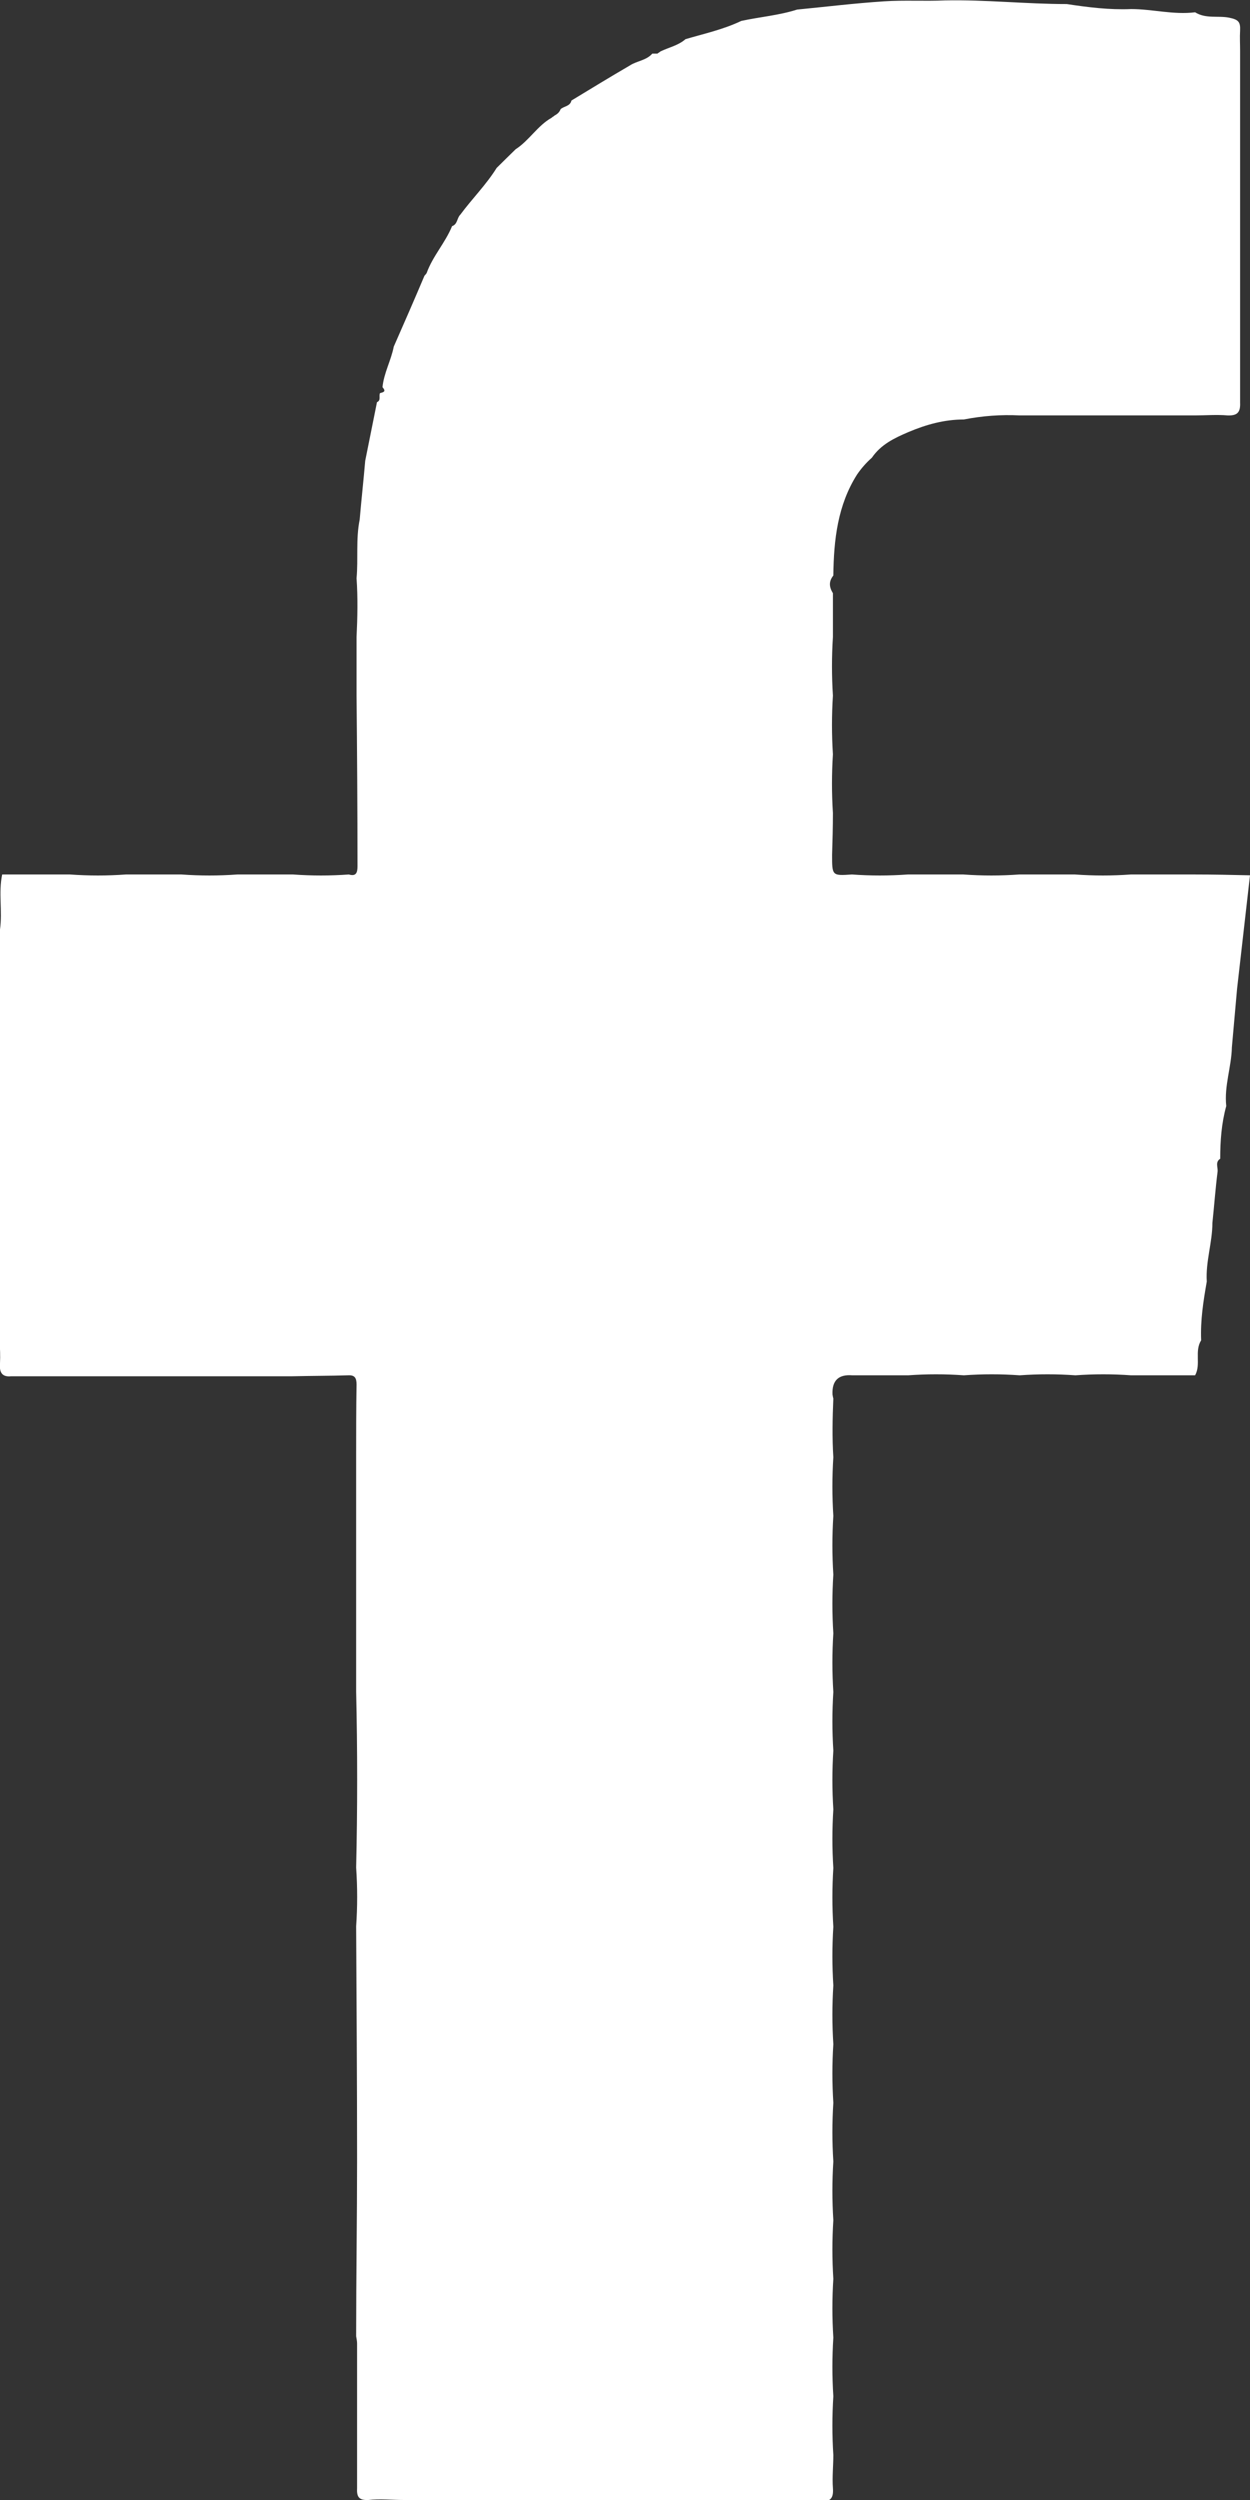 <?xml version="1.0" encoding="UTF-8"?>
<svg xmlns="http://www.w3.org/2000/svg" width="12" height="24" viewBox="0 0 12 24" fill="none">
  <rect x="0" y="0" width="12" height="24" fill="#333333" stroke="none"/>
  <g clip-path="url(#clip0_1957_1755)">
    <path d="M6.581 24C6.403 24 6.224 24 6.046 24C5.324 24 4.602 24 3.88 24C3.764 24 3.648 23.987 3.536 24C3.444 24.004 3.423 23.969 3.428 23.882C3.428 23.419 3.428 22.956 3.428 22.497C3.428 22.476 3.423 22.45 3.419 22.428C3.419 21.864 3.428 21.296 3.428 20.733C3.428 19.986 3.423 19.239 3.419 18.492C3.432 18.305 3.432 18.117 3.419 17.929C3.432 17.366 3.432 16.802 3.419 16.239C3.419 15.675 3.419 15.116 3.419 14.553C3.419 14.365 3.419 14.177 3.419 13.989C3.419 13.758 3.419 13.522 3.423 13.291C3.423 13.225 3.403 13.199 3.34 13.203C3.162 13.208 2.988 13.208 2.809 13.212C2.631 13.212 2.453 13.212 2.274 13.212C2.096 13.212 1.917 13.212 1.739 13.212C1.56 13.212 1.382 13.212 1.204 13.212C1.025 13.212 0.847 13.212 0.668 13.212C0.482 13.212 0.295 13.212 0.108 13.212C0.025 13.221 -0.008 13.181 0 13.09C0.004 13.015 0 12.941 -0.004 12.867V12.303C-0.004 12.116 -0.004 11.928 -0.004 11.74C-0.004 11.552 -0.004 11.364 -0.004 11.177C-0.004 10.989 -0.004 10.801 -0.004 10.613V10.05C0 9.858 0 9.67 0 9.486V8.923C0.025 8.748 -0.016 8.569 0.021 8.395C0.05 8.395 0.083 8.395 0.112 8.395C0.299 8.395 0.486 8.395 0.672 8.395C0.851 8.408 1.029 8.408 1.208 8.395C1.386 8.395 1.565 8.395 1.743 8.395C1.921 8.408 2.1 8.408 2.278 8.395C2.457 8.395 2.635 8.395 2.814 8.395C2.992 8.408 3.17 8.408 3.349 8.395C3.419 8.416 3.432 8.377 3.432 8.316C3.432 7.77 3.428 7.224 3.423 6.678C3.423 6.49 3.423 6.302 3.423 6.115C3.432 5.927 3.436 5.739 3.423 5.551C3.44 5.363 3.415 5.176 3.453 4.988C3.469 4.8 3.49 4.612 3.506 4.424C3.544 4.237 3.581 4.049 3.619 3.861C3.66 3.843 3.635 3.804 3.648 3.774C3.681 3.765 3.71 3.76 3.672 3.717C3.685 3.581 3.755 3.459 3.78 3.328C3.88 3.101 3.979 2.874 4.075 2.647C4.083 2.638 4.092 2.629 4.096 2.621C4.154 2.459 4.274 2.332 4.34 2.171C4.394 2.153 4.386 2.092 4.419 2.061C4.531 1.909 4.668 1.773 4.768 1.612C4.83 1.55 4.888 1.494 4.95 1.433C5.079 1.35 5.162 1.205 5.295 1.131C5.303 1.122 5.316 1.118 5.324 1.109C5.349 1.096 5.37 1.079 5.382 1.048C5.415 1.018 5.473 1.022 5.486 0.965C5.672 0.852 5.859 0.738 6.046 0.629C6.112 0.585 6.204 0.581 6.262 0.515C6.278 0.515 6.295 0.515 6.311 0.515C6.32 0.507 6.332 0.502 6.34 0.494C6.423 0.454 6.511 0.437 6.581 0.376C6.76 0.323 6.942 0.284 7.116 0.201C7.295 0.162 7.477 0.148 7.652 0.092C7.93 0.065 8.208 0.031 8.486 0.013C8.681 -3.8709e-05 8.876 0.013 9.071 0.004C9.461 -0.004 9.851 0.039 10.241 0.039C10.444 0.07 10.652 0.096 10.859 0.087C11.062 0.087 11.266 0.144 11.473 0.118C11.577 0.183 11.693 0.148 11.801 0.17C11.888 0.188 11.909 0.21 11.905 0.293C11.901 0.358 11.905 0.424 11.905 0.485C11.905 0.673 11.905 0.86 11.905 1.048C11.905 1.236 11.905 1.424 11.905 1.612C11.905 1.799 11.905 1.987 11.905 2.175C11.905 2.363 11.905 2.551 11.905 2.738C11.905 2.926 11.905 3.114 11.905 3.302C11.905 3.49 11.905 3.677 11.905 3.865C11.909 3.957 11.88 3.992 11.784 3.988C11.681 3.979 11.573 3.988 11.469 3.988C11.266 3.988 11.058 3.988 10.855 3.988C10.677 3.988 10.498 3.988 10.324 3.988C10.146 3.988 9.967 3.988 9.789 3.988C9.61 3.979 9.432 3.992 9.253 4.027C9.067 4.027 8.892 4.075 8.718 4.149C8.585 4.206 8.457 4.267 8.37 4.394C8.316 4.442 8.27 4.494 8.228 4.555C8.042 4.848 8.004 5.18 8 5.525C7.955 5.582 7.959 5.634 7.996 5.695C7.996 5.835 7.996 5.975 7.996 6.115C7.984 6.302 7.984 6.49 7.996 6.678C7.984 6.866 7.984 7.054 7.996 7.241C7.984 7.429 7.984 7.617 7.996 7.805C7.996 7.94 7.992 8.076 7.988 8.207C7.988 8.408 7.988 8.408 8.179 8.395C8.357 8.408 8.536 8.408 8.714 8.395C8.892 8.395 9.071 8.395 9.249 8.395C9.428 8.408 9.606 8.408 9.784 8.395C9.963 8.395 10.141 8.395 10.32 8.395C10.498 8.408 10.677 8.408 10.855 8.395H11.469C11.648 8.395 11.822 8.399 12 8.403C11.959 8.766 11.917 9.128 11.876 9.491C11.859 9.679 11.843 9.866 11.826 10.054C11.822 10.242 11.751 10.425 11.772 10.618C11.726 10.784 11.714 10.954 11.714 11.124C11.664 11.155 11.693 11.207 11.689 11.246C11.668 11.412 11.656 11.579 11.639 11.74C11.639 11.928 11.573 12.111 11.585 12.303C11.552 12.491 11.523 12.675 11.531 12.867C11.465 12.972 11.531 13.098 11.473 13.203C11.27 13.203 11.062 13.203 10.859 13.203C10.681 13.19 10.502 13.19 10.324 13.203C10.146 13.19 9.967 13.19 9.789 13.203C9.61 13.19 9.432 13.19 9.253 13.203C9.075 13.19 8.897 13.19 8.718 13.203C8.54 13.203 8.361 13.203 8.183 13.203C8.05 13.192 7.986 13.253 7.992 13.387C7.992 13.387 7.996 13.413 8 13.426C7.992 13.614 7.988 13.802 8 13.989C7.988 14.177 7.988 14.365 8 14.553C7.988 14.741 7.988 14.928 8 15.116C7.988 15.304 7.988 15.492 8 15.68C7.988 15.867 7.988 16.055 8 16.243C7.988 16.431 7.988 16.619 8 16.806C7.988 16.994 7.988 17.182 8 17.37C7.988 17.558 7.988 17.745 8 17.933C7.988 18.121 7.988 18.309 8 18.497C7.988 18.685 7.988 18.872 8 19.06C7.988 19.248 7.988 19.436 8 19.624C7.988 19.811 7.988 19.999 8 20.187C7.988 20.375 7.988 20.563 8 20.75C7.988 20.938 7.988 21.126 8 21.314C7.988 21.502 7.988 21.689 8 21.877C7.988 22.065 7.988 22.253 8 22.441C7.988 22.628 7.988 22.816 8 23.004C7.988 23.192 7.988 23.38 8 23.568C8 23.672 7.988 23.782 7.996 23.886C8.004 23.996 7.963 24.017 7.867 24.013C7.44 24.013 7.009 24.013 6.581 24.013V24Z" fill="white"></path>
  </g>
  <defs>
    <clipPath id="clip0_1957_1755">
      <rect width="12" height="24" fill="white"></rect>
    </clipPath>
  </defs>
</svg>
